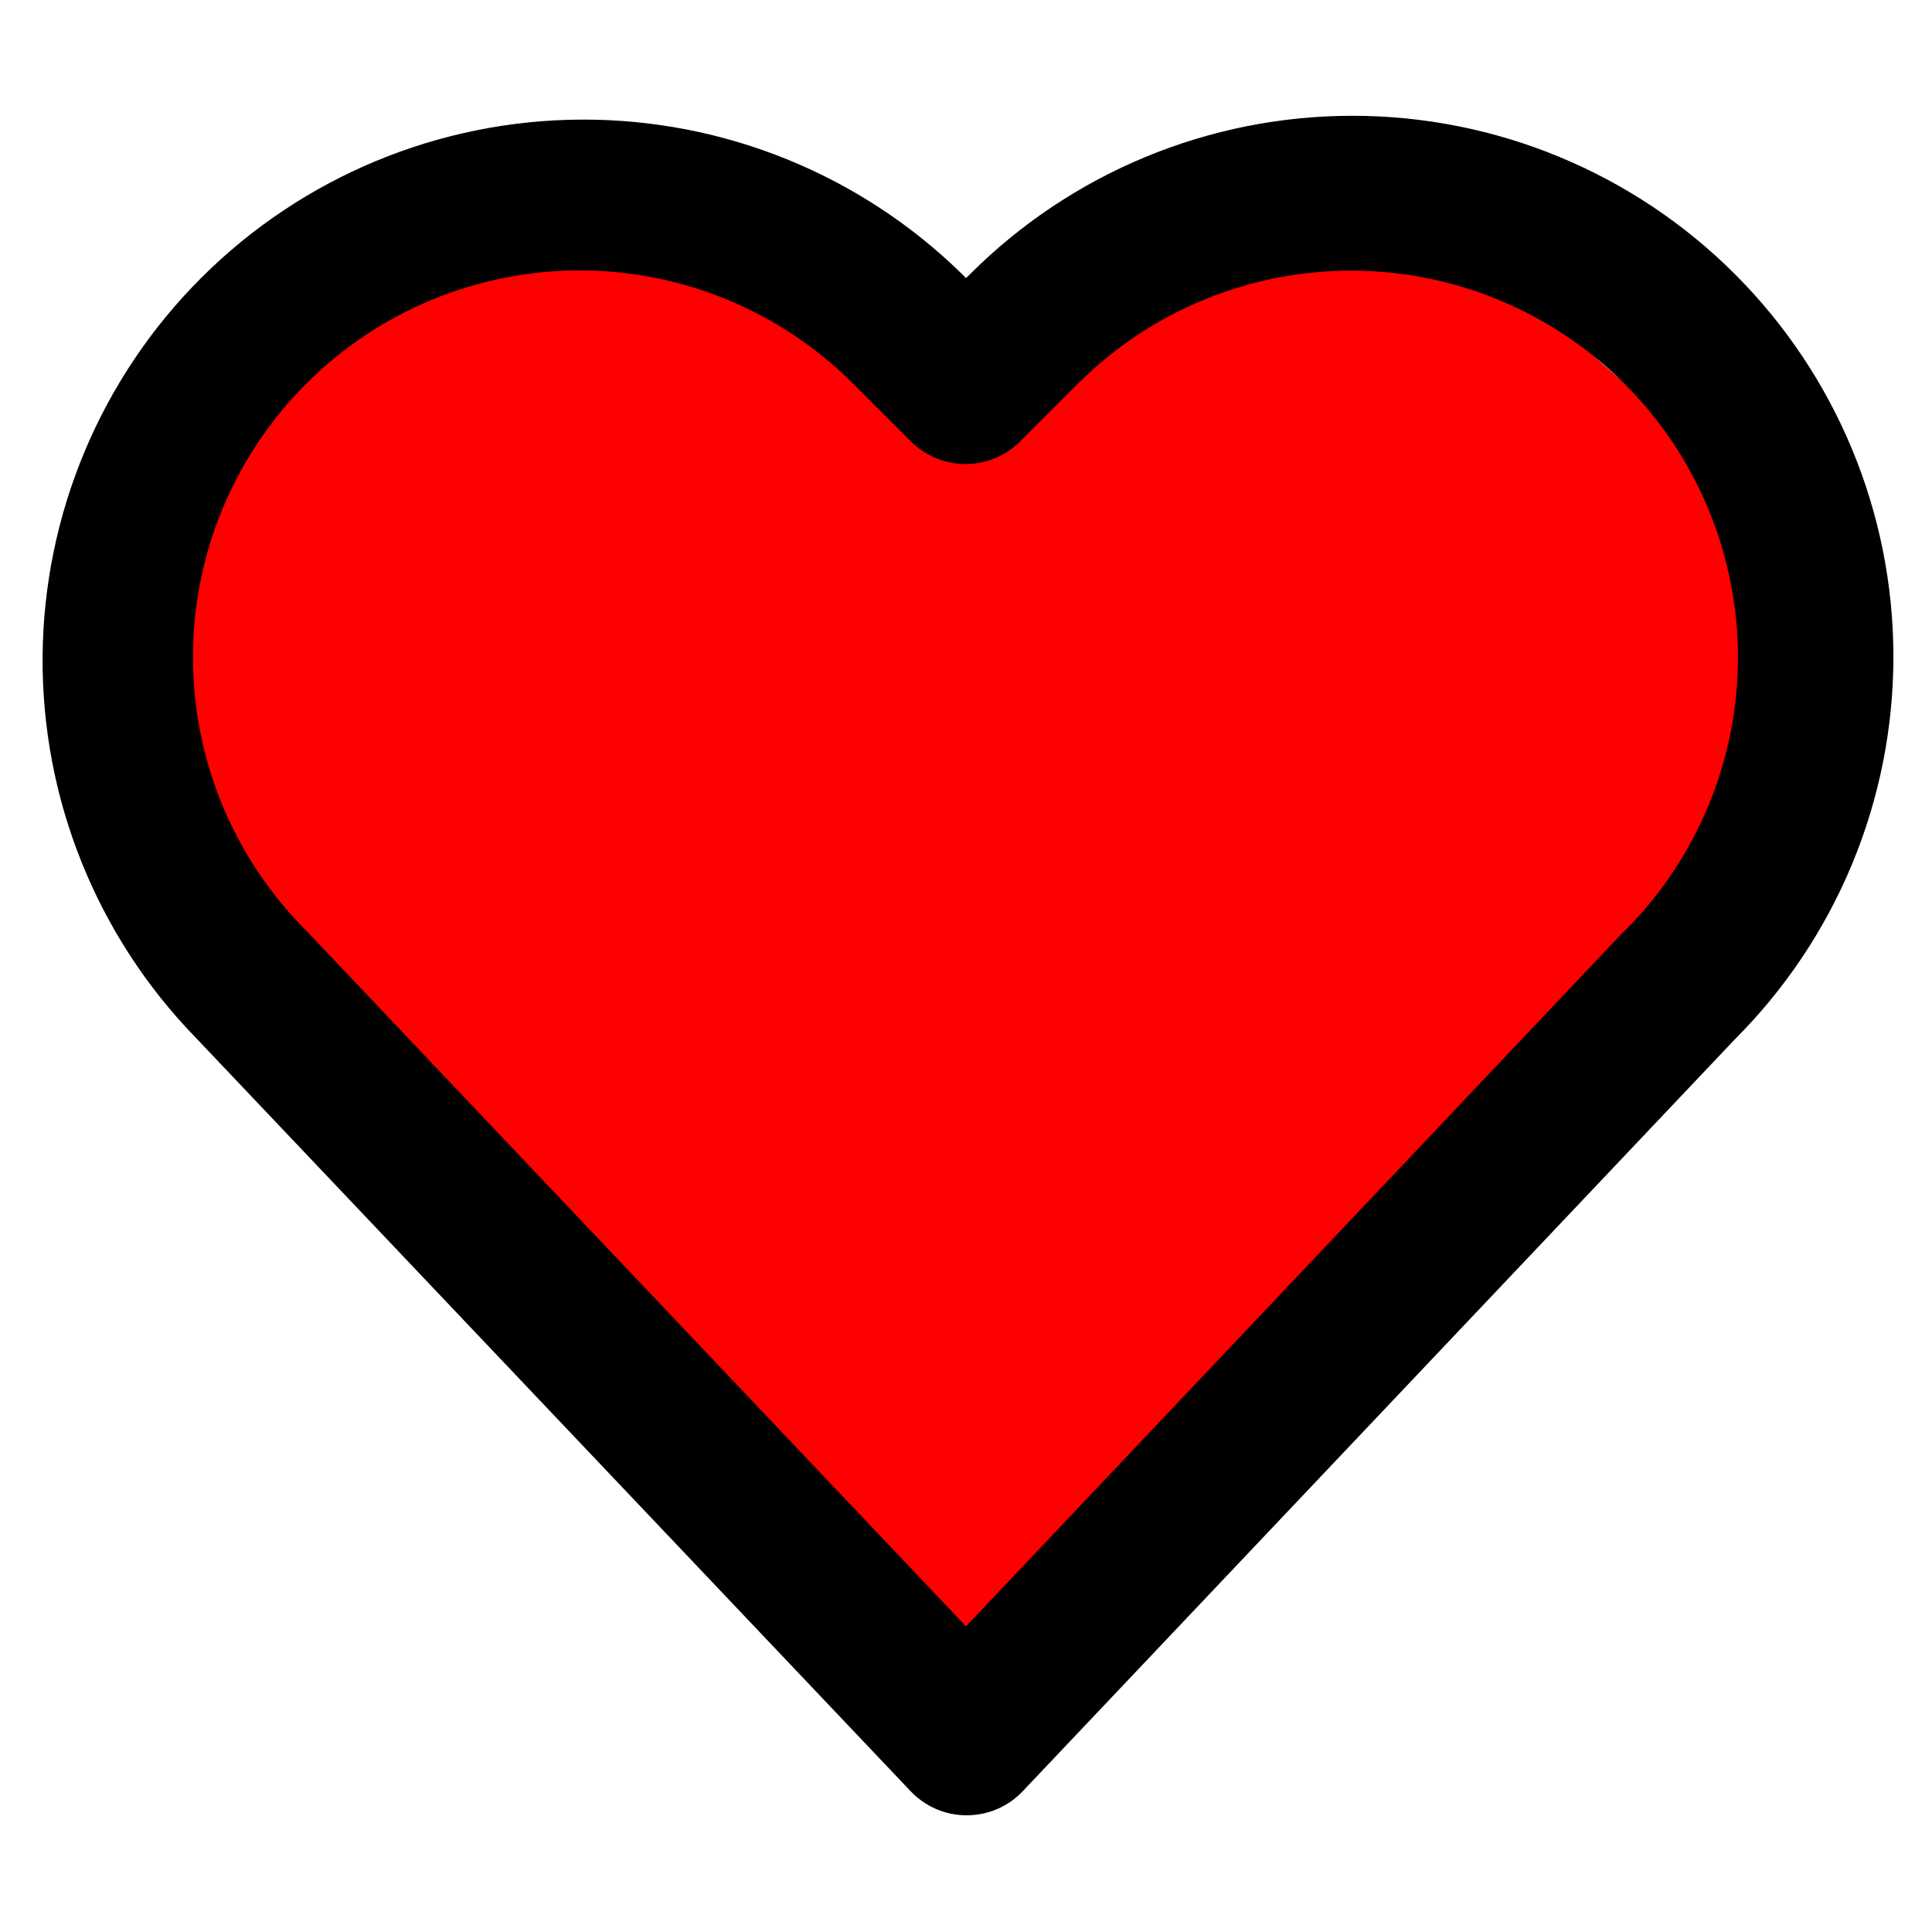 <svg width="42" height="42" viewBox="0 0 42 42" fill="none" xmlns="http://www.w3.org/2000/svg">
<path d="M16.644 4.87H9.989L3.043 11.014V19.615L20.117 37.739L38.348 19.615V11.014L31.403 4.87H24.747L20.117 8.556L16.644 4.87Z" fill="#FF0000"/>
<path d="M37.716 5.96C35.511 3.755 32.52 2.517 29.402 2.517C26.284 2.517 23.294 3.755 21.088 5.96L21 6.044L20.916 5.96C18.706 3.794 15.731 2.587 12.637 2.6C9.543 2.613 6.578 3.845 4.386 6.029C2.194 8.213 0.951 11.172 0.926 14.267C0.902 17.361 2.098 20.34 4.255 22.558L19.795 38.938C19.952 39.104 20.141 39.236 20.351 39.327C20.56 39.417 20.786 39.463 21.015 39.463C21.243 39.463 21.469 39.417 21.679 39.327C21.889 39.236 22.078 39.104 22.235 38.938L37.716 22.592C38.808 21.5 39.675 20.203 40.266 18.776C40.857 17.35 41.161 15.82 41.161 14.276C41.161 12.731 40.857 11.202 40.266 9.775C39.675 8.348 38.808 7.052 37.716 5.96V5.96ZM35.309 20.24L21 35.356L6.661 20.236C5.083 18.66 4.196 16.522 4.194 14.292C4.193 12.062 5.077 9.923 6.653 8.345C8.228 6.768 10.366 5.88 12.596 5.879C14.826 5.877 16.965 6.761 18.543 8.337L19.803 9.597C20.118 9.911 20.545 10.088 20.989 10.088C21.434 10.088 21.861 9.911 22.176 9.597L23.436 8.337C25.015 6.763 27.156 5.88 29.386 5.884C31.616 5.887 33.754 6.776 35.328 8.356C36.903 9.935 37.785 12.076 37.782 14.306C37.778 16.536 36.889 18.674 35.309 20.248V20.24Z" fill="black"/>
</svg>